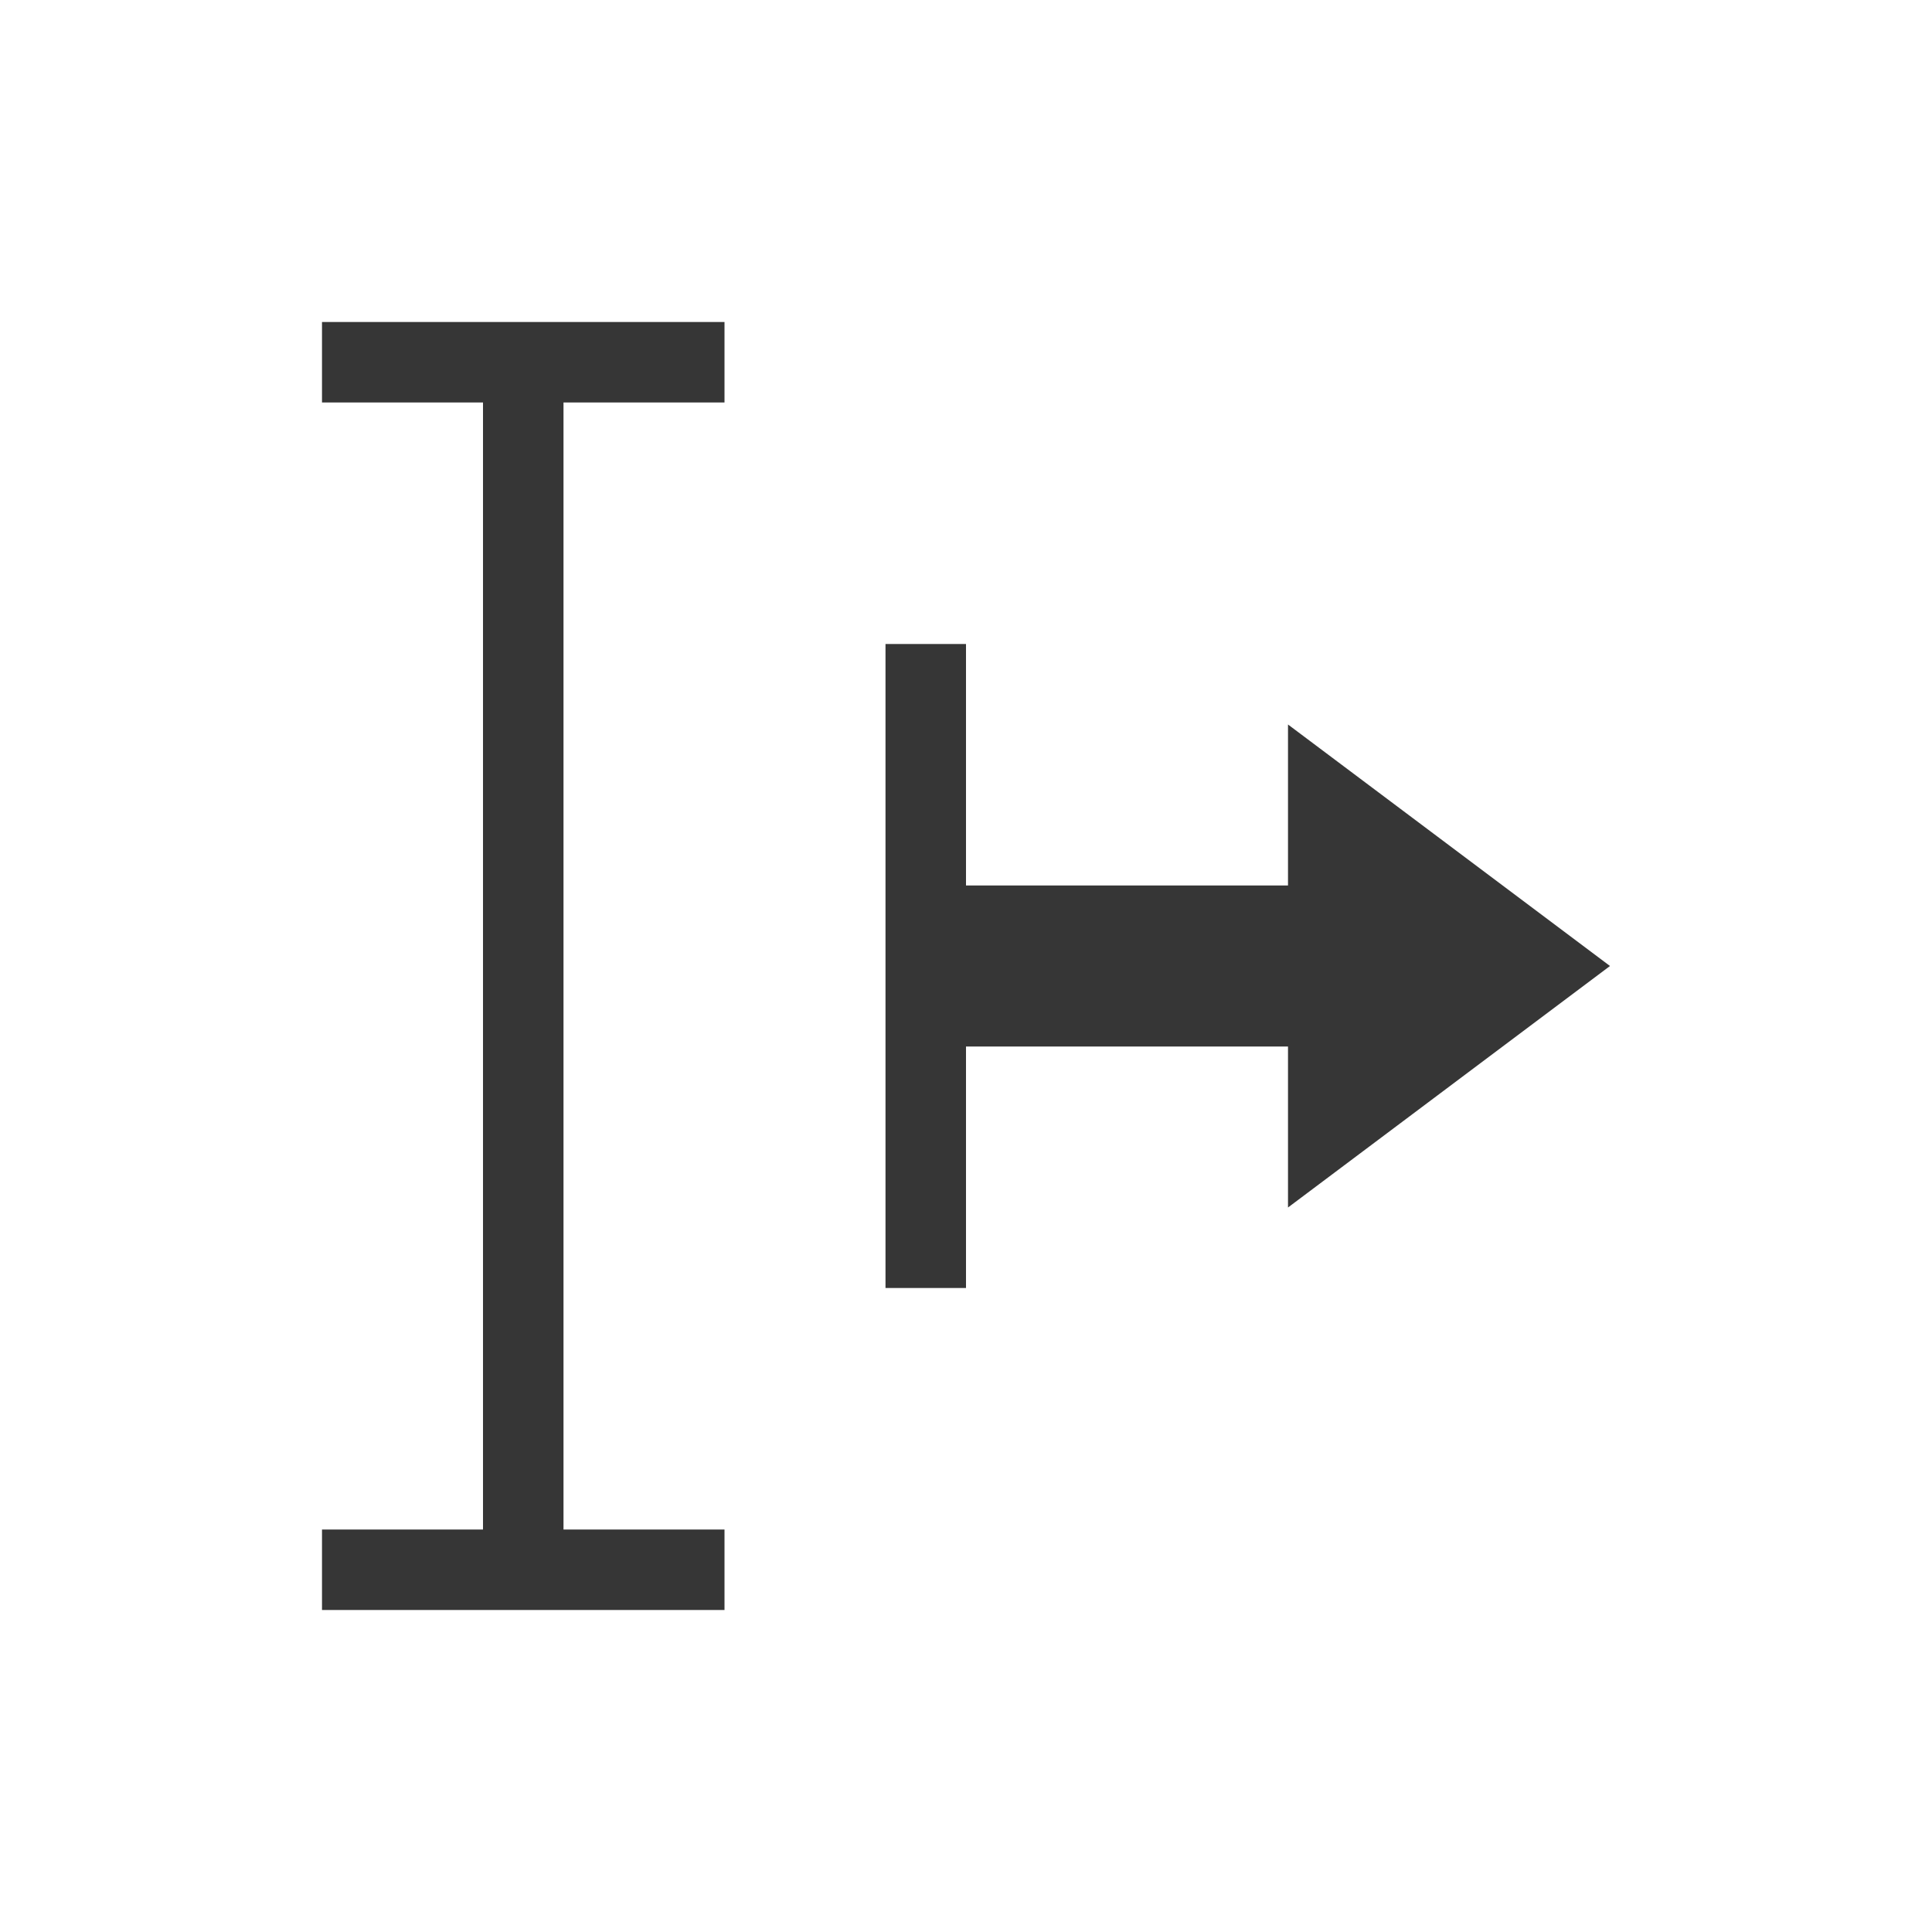 <svg xmlns="http://www.w3.org/2000/svg" viewBox="0 0 24 24">
  <defs id="defs3051">
    <style type="text/css" id="current-color-scheme">
      .ColorScheme-Text {
        color:#363636;
      }
      </style>
  </defs>
 <path style="fill:currentColor;fill-opacity:1;stroke:none" 
     d="M 4 4 L 4 5 L 6 5 L 6 19 L 4 19 L 4 20 L 9 20 L 9 19 L 7 19 L 7 5 L 9 5 L 9 4 L 4 4 z M 11 8 L 11 11 L 11 13 L 11 16 L 12 16 L 12 13 L 16 13 L 16 15 L 20 12 L 16 9 L 16 11 L 12 11 L 12 8 L 11 8 z "
     class="ColorScheme-Text"
     />
</svg>
